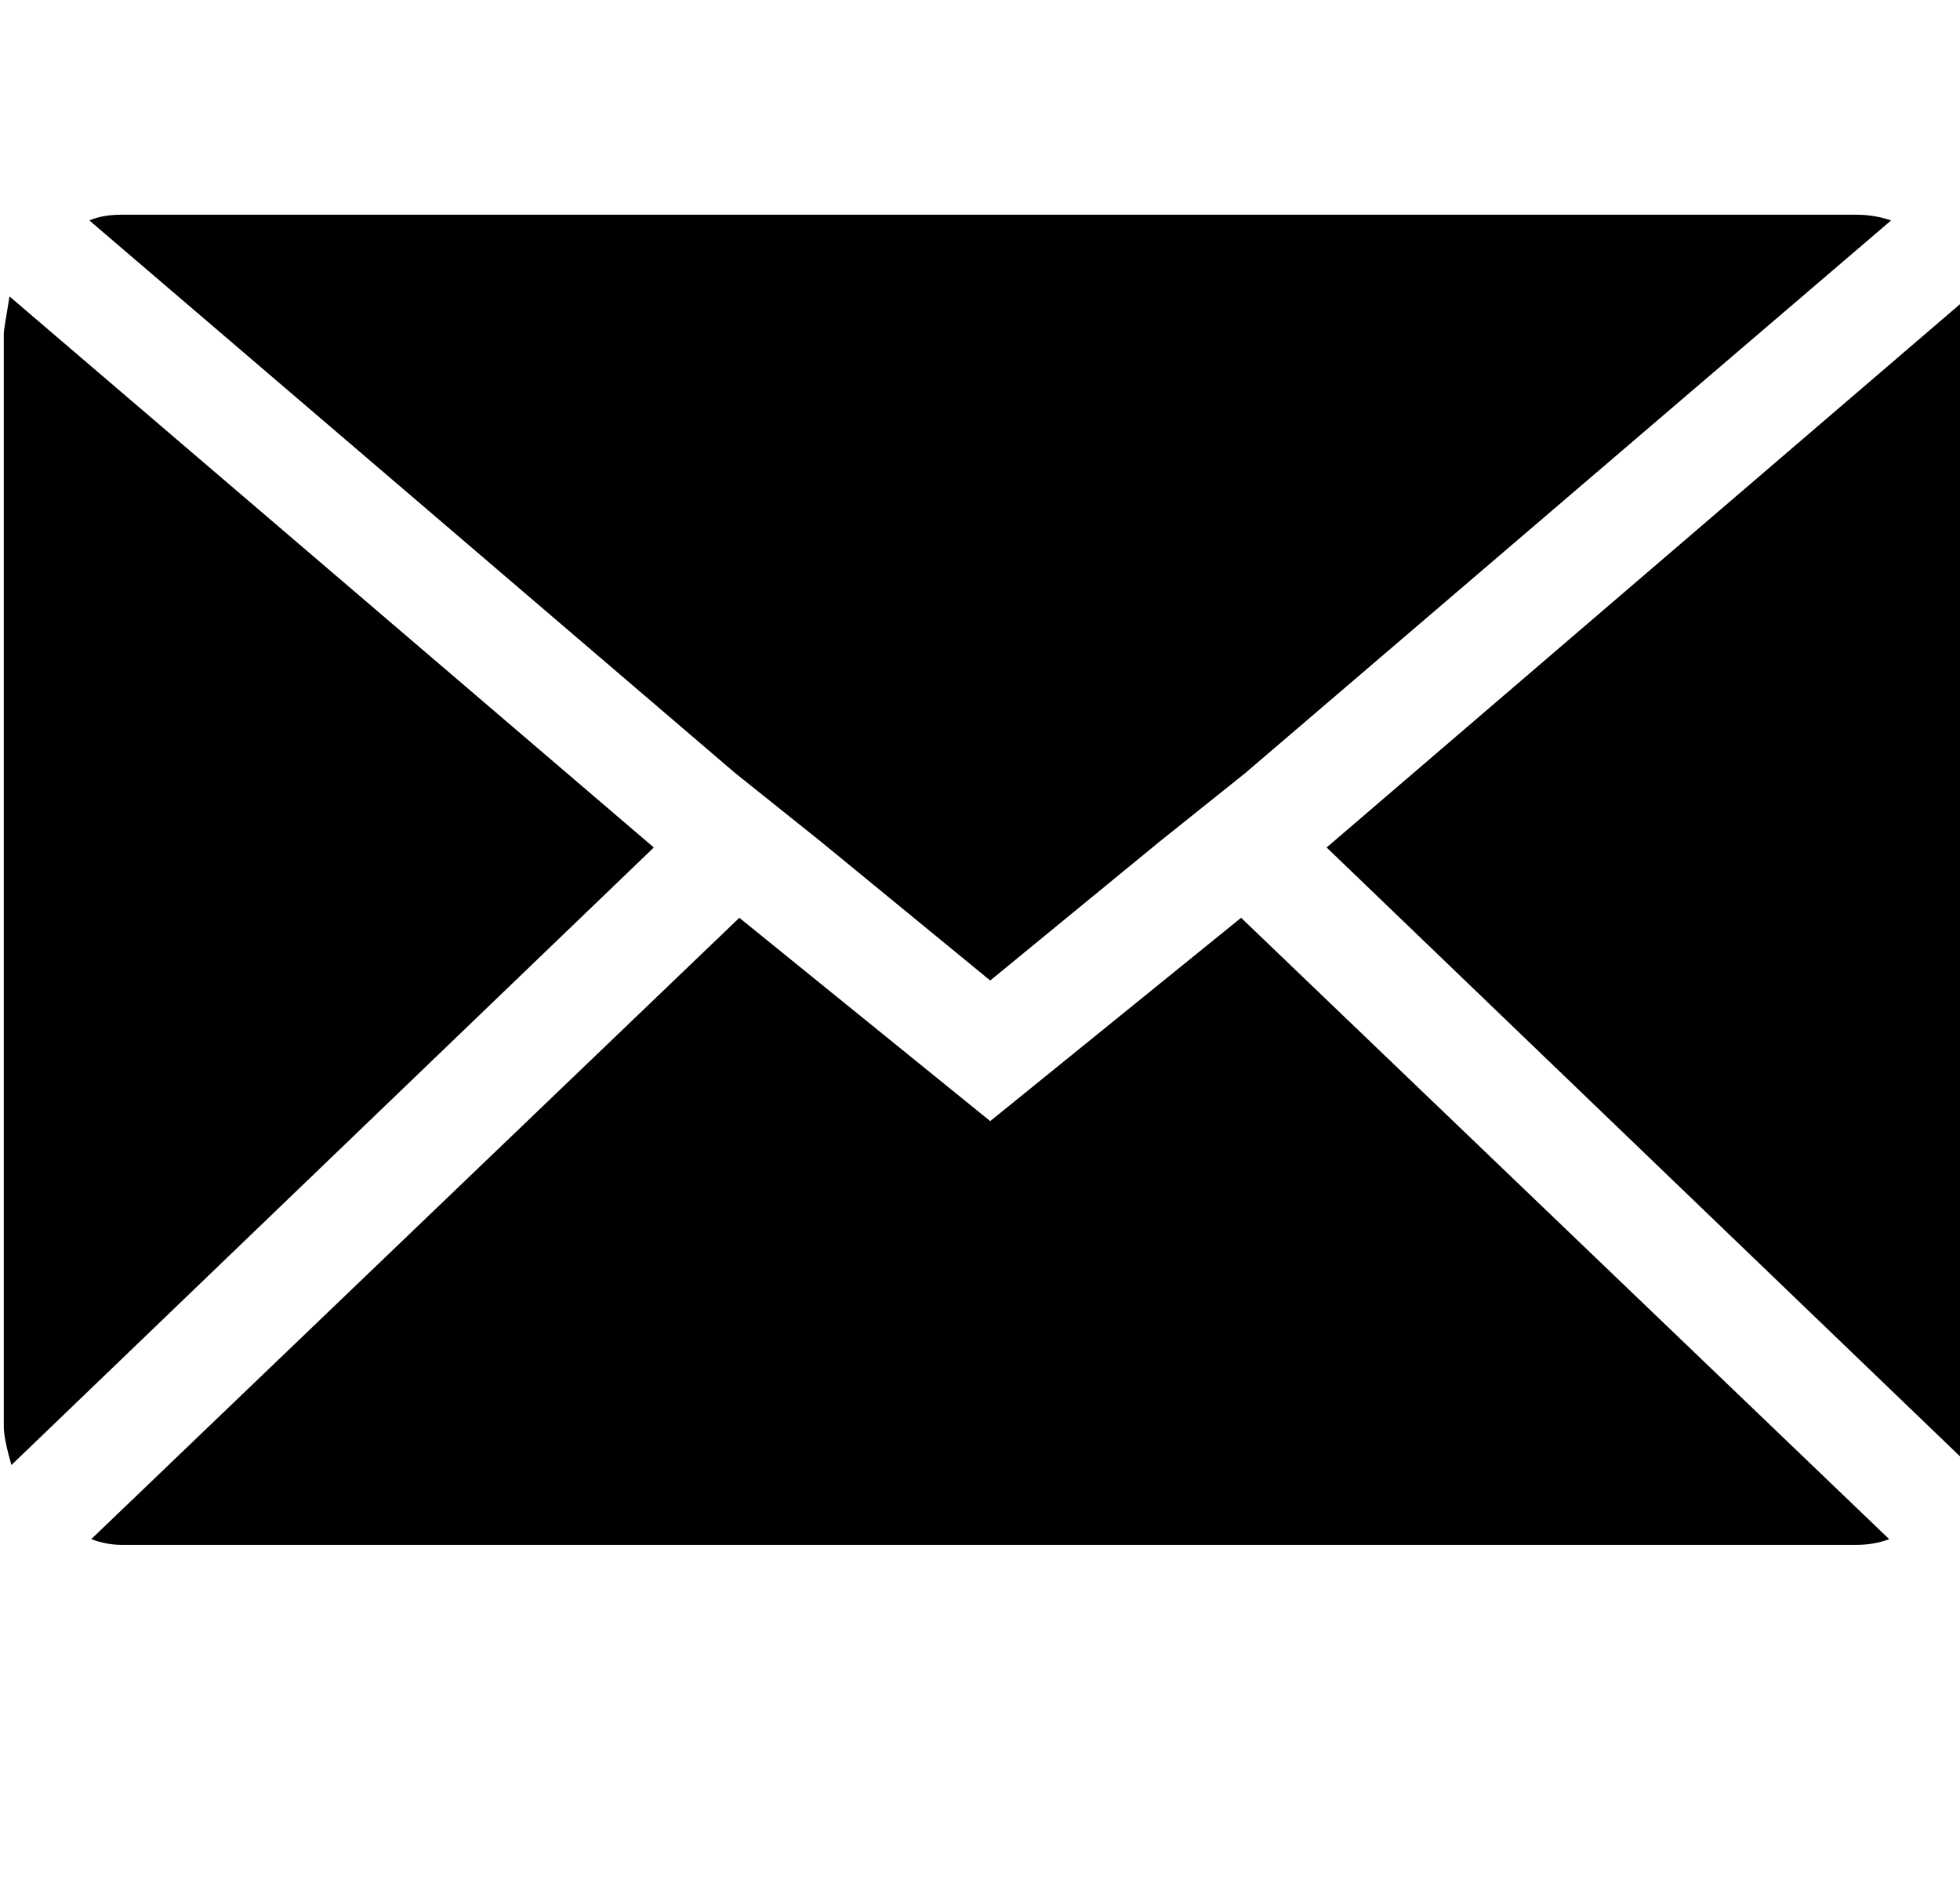 <?xml version="1.0" encoding="utf-8"?>
<svg xmlns="http://www.w3.org/2000/svg" fill="none" height="100%" overflow="visible" preserveAspectRatio="none" style="display: block;" viewBox="0 0 33 32" width="100%">
<g clip-path="url(#clip0_0_279)" id="email logo">
<path d="M0.064 24.032V5.6C0.064 5.579 0.096 5.376 0.16 4.992L11.008 14.272L0.192 24.672C0.107 24.373 0.064 24.16 0.064 24.032ZM1.504 3.712C1.653 3.648 1.835 3.616 2.048 3.616H31.264C31.456 3.616 31.648 3.648 31.84 3.712L20.96 13.024L19.52 14.176L16.672 16.512L13.824 14.176L12.384 13.024L1.504 3.712ZM1.536 25.92L12.448 15.456L16.672 18.88L20.896 15.456L31.808 25.92C31.637 25.984 31.456 26.016 31.264 26.016H2.048C1.877 26.016 1.707 25.984 1.536 25.92ZM22.336 14.272L33.152 4.992C33.216 5.184 33.248 5.387 33.248 5.6V24.032C33.248 24.224 33.216 24.437 33.152 24.672L22.336 14.272Z" fill="black" id="Vector"/>
</g>
<defs>
<clipPath id="clip0_0_279">
<rect fill="white" height="32" width="33"/>
</clipPath>
</defs>
</svg>
